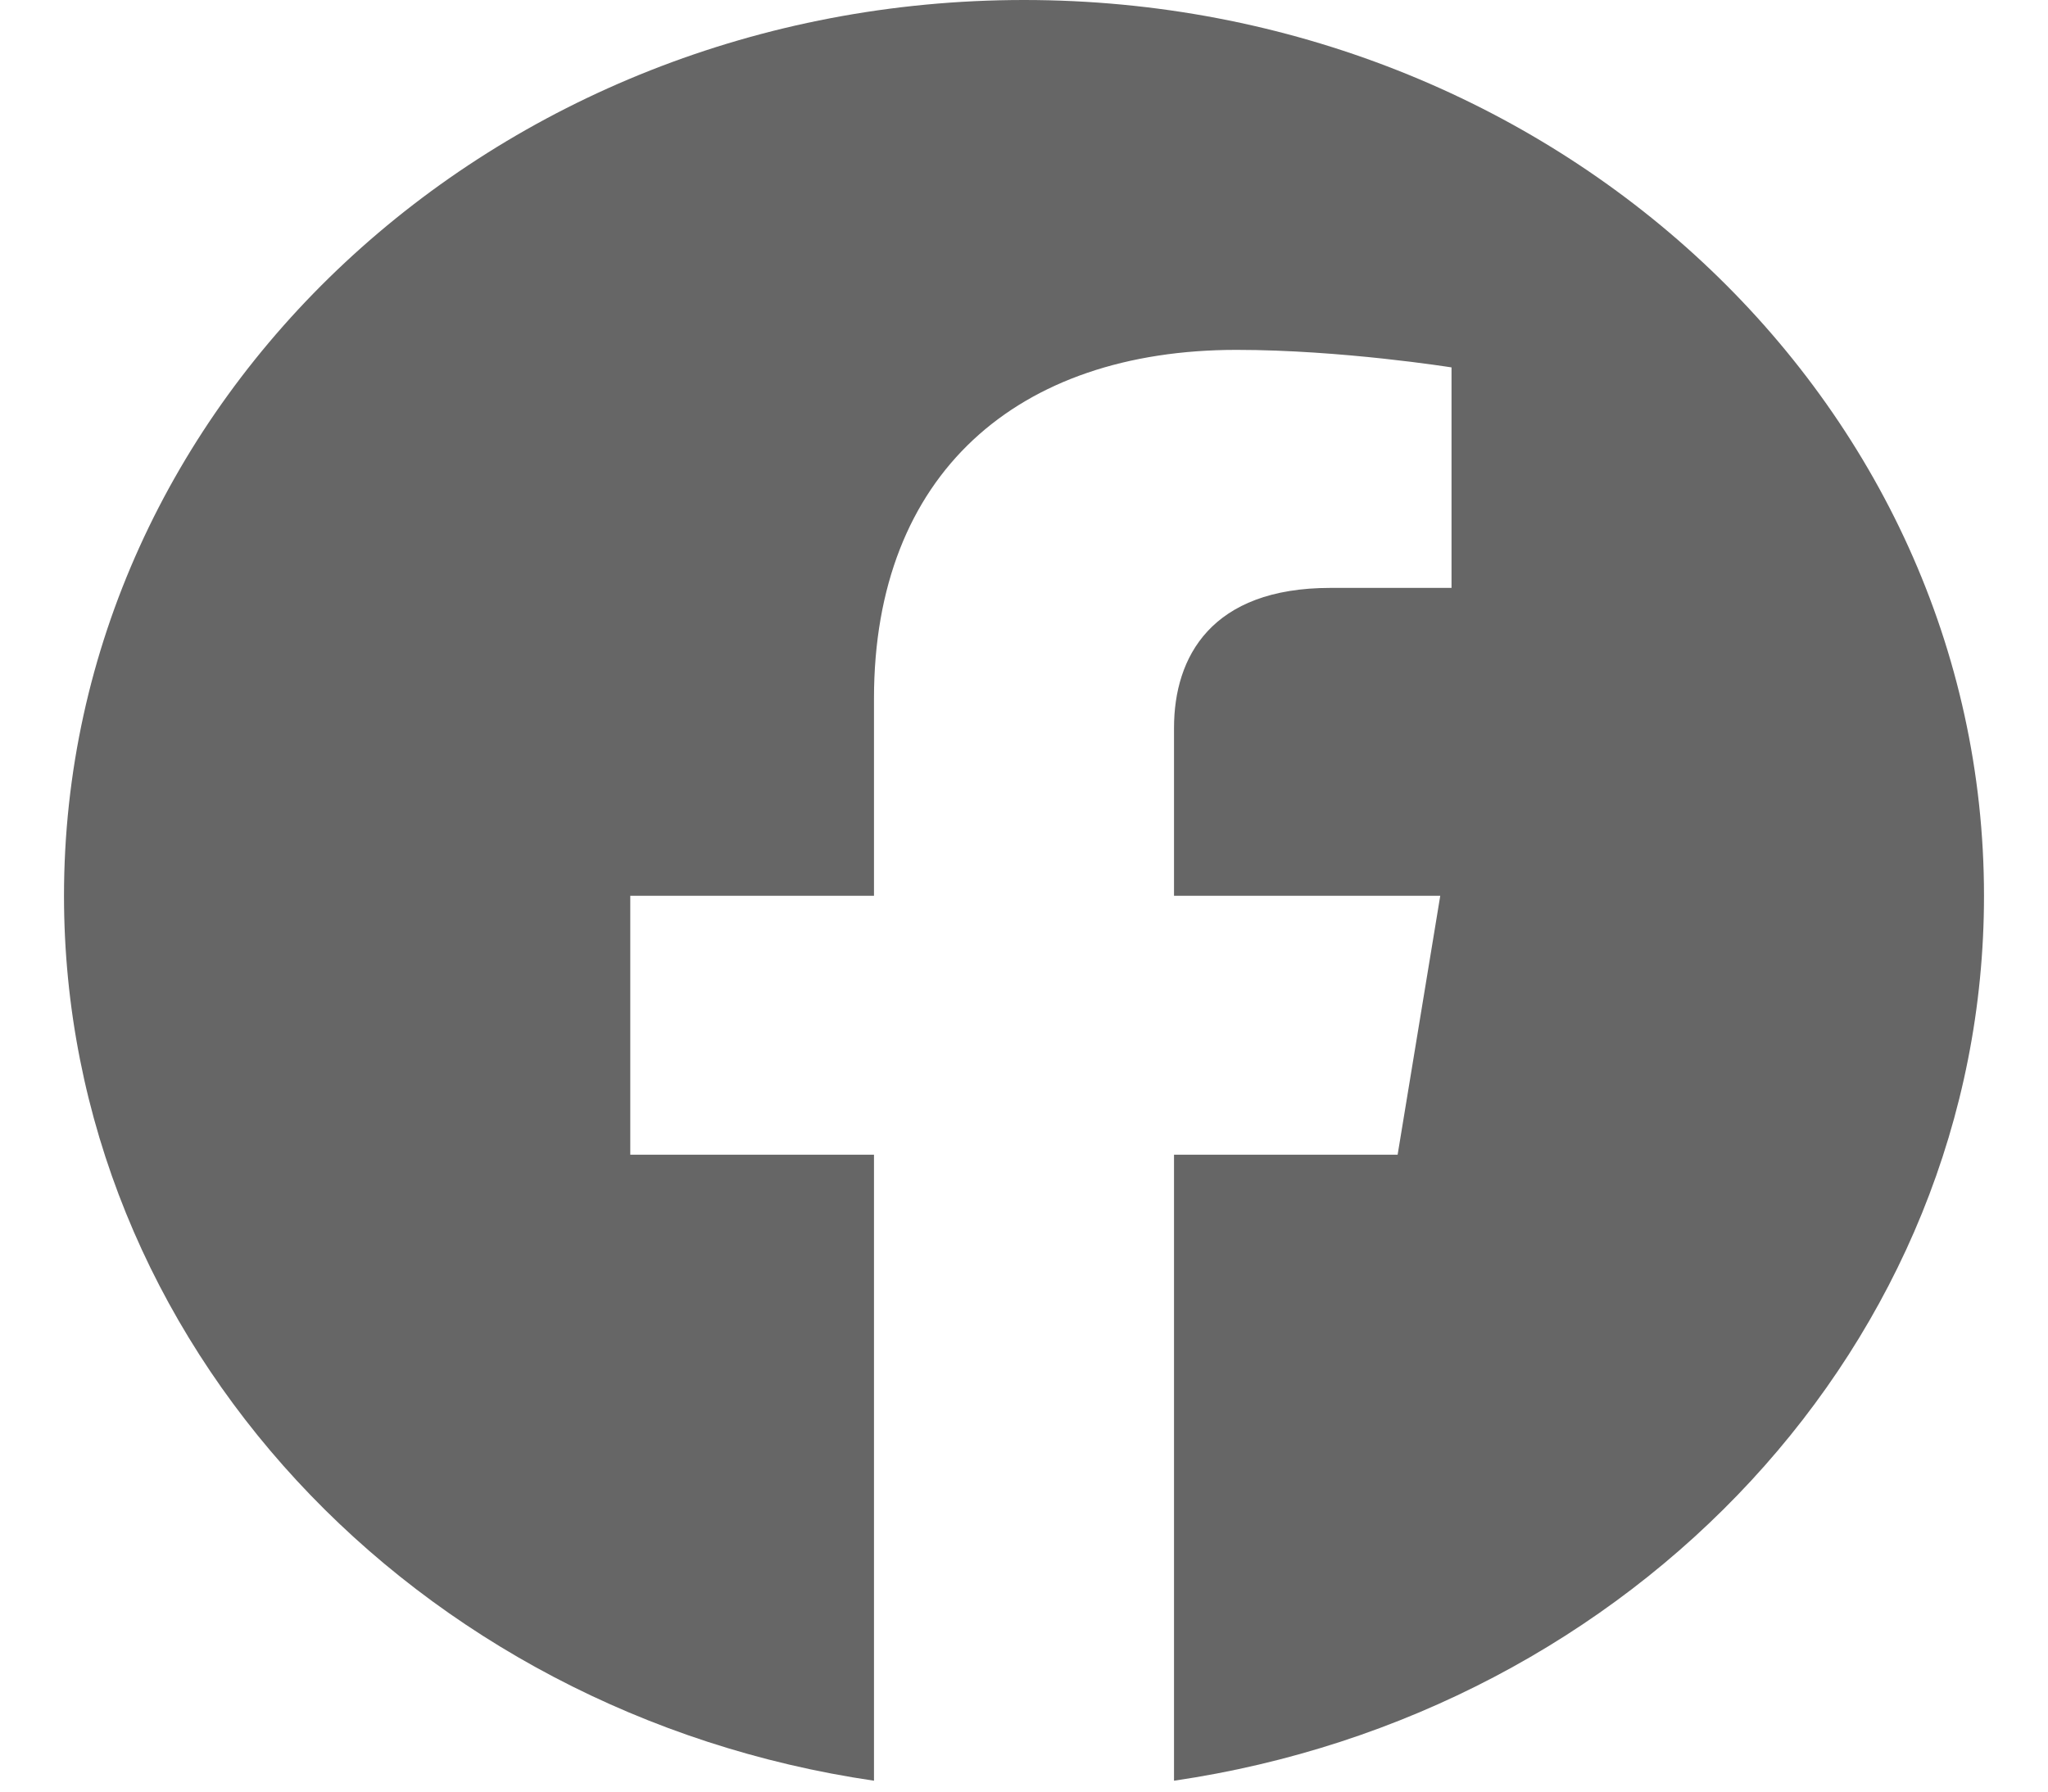 <svg width="16" height="14" viewBox="0 0 16 14" fill="none" xmlns="http://www.w3.org/2000/svg">
<path d="M15.5 7C15.5 3.134 12.142 0 8 0C3.858 0 0.5 3.134 0.5 7C0.5 10.494 3.243 13.39 6.828 13.915V9.023H4.924V7H6.828V5.458C6.828 3.703 7.948 2.734 9.661 2.734C10.481 2.734 11.34 2.871 11.34 2.871V4.594H10.394C9.463 4.594 9.172 5.133 9.172 5.688V7H11.252L10.919 9.023H9.172V13.915C12.757 13.39 15.5 10.494 15.5 7Z" fill="#666666"/>
</svg>

